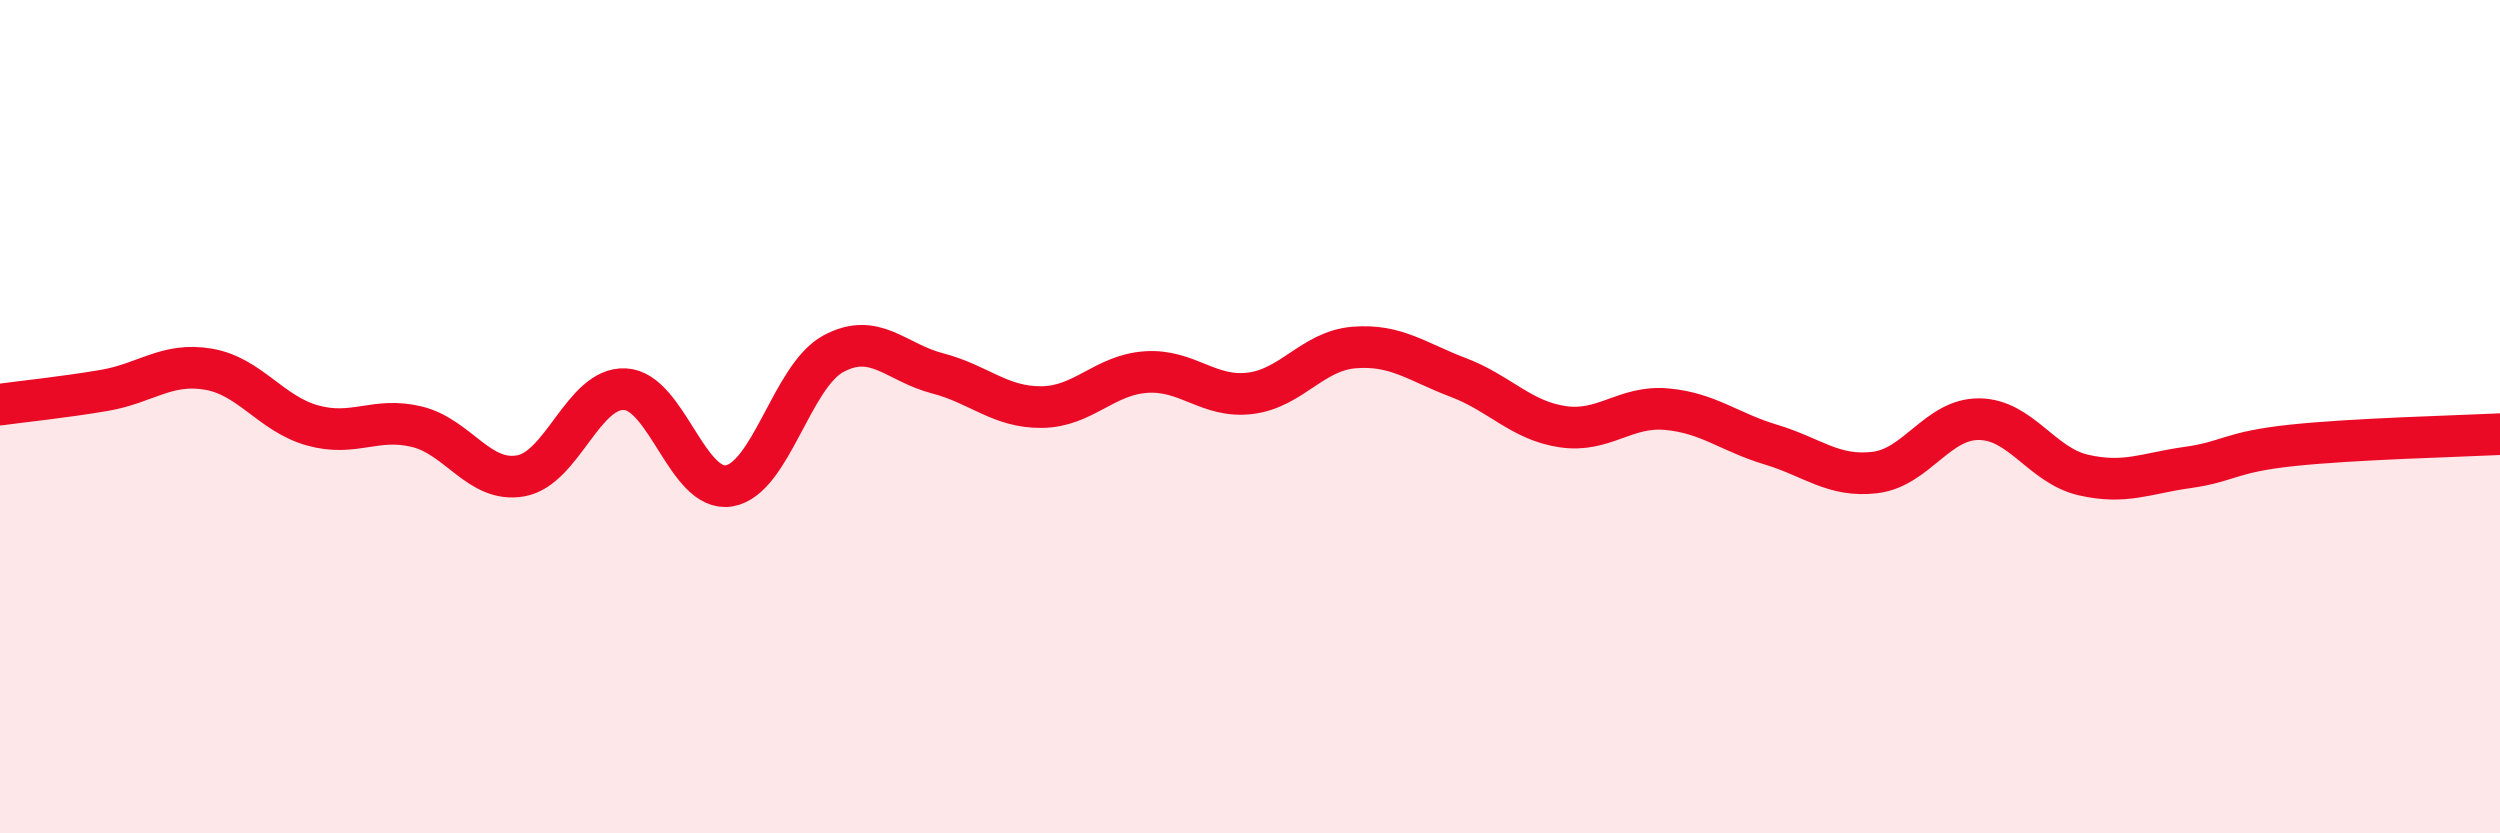 
    <svg width="60" height="20" viewBox="0 0 60 20" xmlns="http://www.w3.org/2000/svg">
      <path
        d="M 0,9.71 C 0.5,9.64 1.5,9.54 2.5,9.37 C 3.5,9.2 4,8.69 5,8.86 C 6,9.03 6.5,9.93 7.5,10.21 C 8.5,10.49 9,10 10,10.24 C 11,10.48 11.5,11.6 12.5,11.42 C 13.5,11.24 14,9.29 15,9.34 C 16,9.39 16.5,11.83 17.5,11.66 C 18.5,11.49 19,9.03 20,8.49 C 21,7.95 21.5,8.7 22.5,8.96 C 23.5,9.22 24,9.78 25,9.77 C 26,9.76 26.5,9 27.5,8.93 C 28.5,8.86 29,9.56 30,9.44 C 31,9.32 31.5,8.42 32.5,8.34 C 33.5,8.26 34,8.68 35,9.06 C 36,9.44 36.5,10.09 37.5,10.24 C 38.5,10.39 39,9.73 40,9.82 C 41,9.91 41.5,10.37 42.5,10.67 C 43.5,10.97 44,11.46 45,11.34 C 46,11.22 46.5,10.05 47.5,10.06 C 48.5,10.07 49,11.17 50,11.4 C 51,11.63 51.5,11.36 52.5,11.22 C 53.5,11.08 53.5,10.85 55,10.69 C 56.5,10.53 59,10.47 60,10.42L60 20L0 20Z"
        fill="#EB0A25"
        opacity="0.1"
        stroke-linecap="round"
        stroke-linejoin="round"
      />
      <path
        d="M 0,9.71 C 0.5,9.64 1.5,9.54 2.5,9.37 C 3.5,9.2 4,8.69 5,8.86 C 6,9.03 6.5,9.93 7.5,10.21 C 8.5,10.49 9,10 10,10.24 C 11,10.48 11.5,11.6 12.5,11.42 C 13.5,11.24 14,9.29 15,9.34 C 16,9.39 16.5,11.83 17.5,11.66 C 18.5,11.49 19,9.03 20,8.49 C 21,7.95 21.5,8.7 22.5,8.96 C 23.5,9.22 24,9.78 25,9.77 C 26,9.76 26.5,9 27.5,8.93 C 28.5,8.86 29,9.56 30,9.44 C 31,9.32 31.5,8.42 32.5,8.34 C 33.5,8.26 34,8.68 35,9.06 C 36,9.44 36.5,10.09 37.5,10.24 C 38.5,10.39 39,9.73 40,9.82 C 41,9.91 41.5,10.37 42.5,10.67 C 43.5,10.97 44,11.46 45,11.34 C 46,11.22 46.5,10.05 47.5,10.06 C 48.5,10.07 49,11.17 50,11.4 C 51,11.63 51.5,11.36 52.5,11.22 C 53.5,11.08 53.5,10.85 55,10.69 C 56.5,10.53 59,10.47 60,10.42"
        stroke="#EB0A25"
        stroke-width="1"
        fill="none"
        stroke-linecap="round"
        stroke-linejoin="round"
      />
    </svg>
  